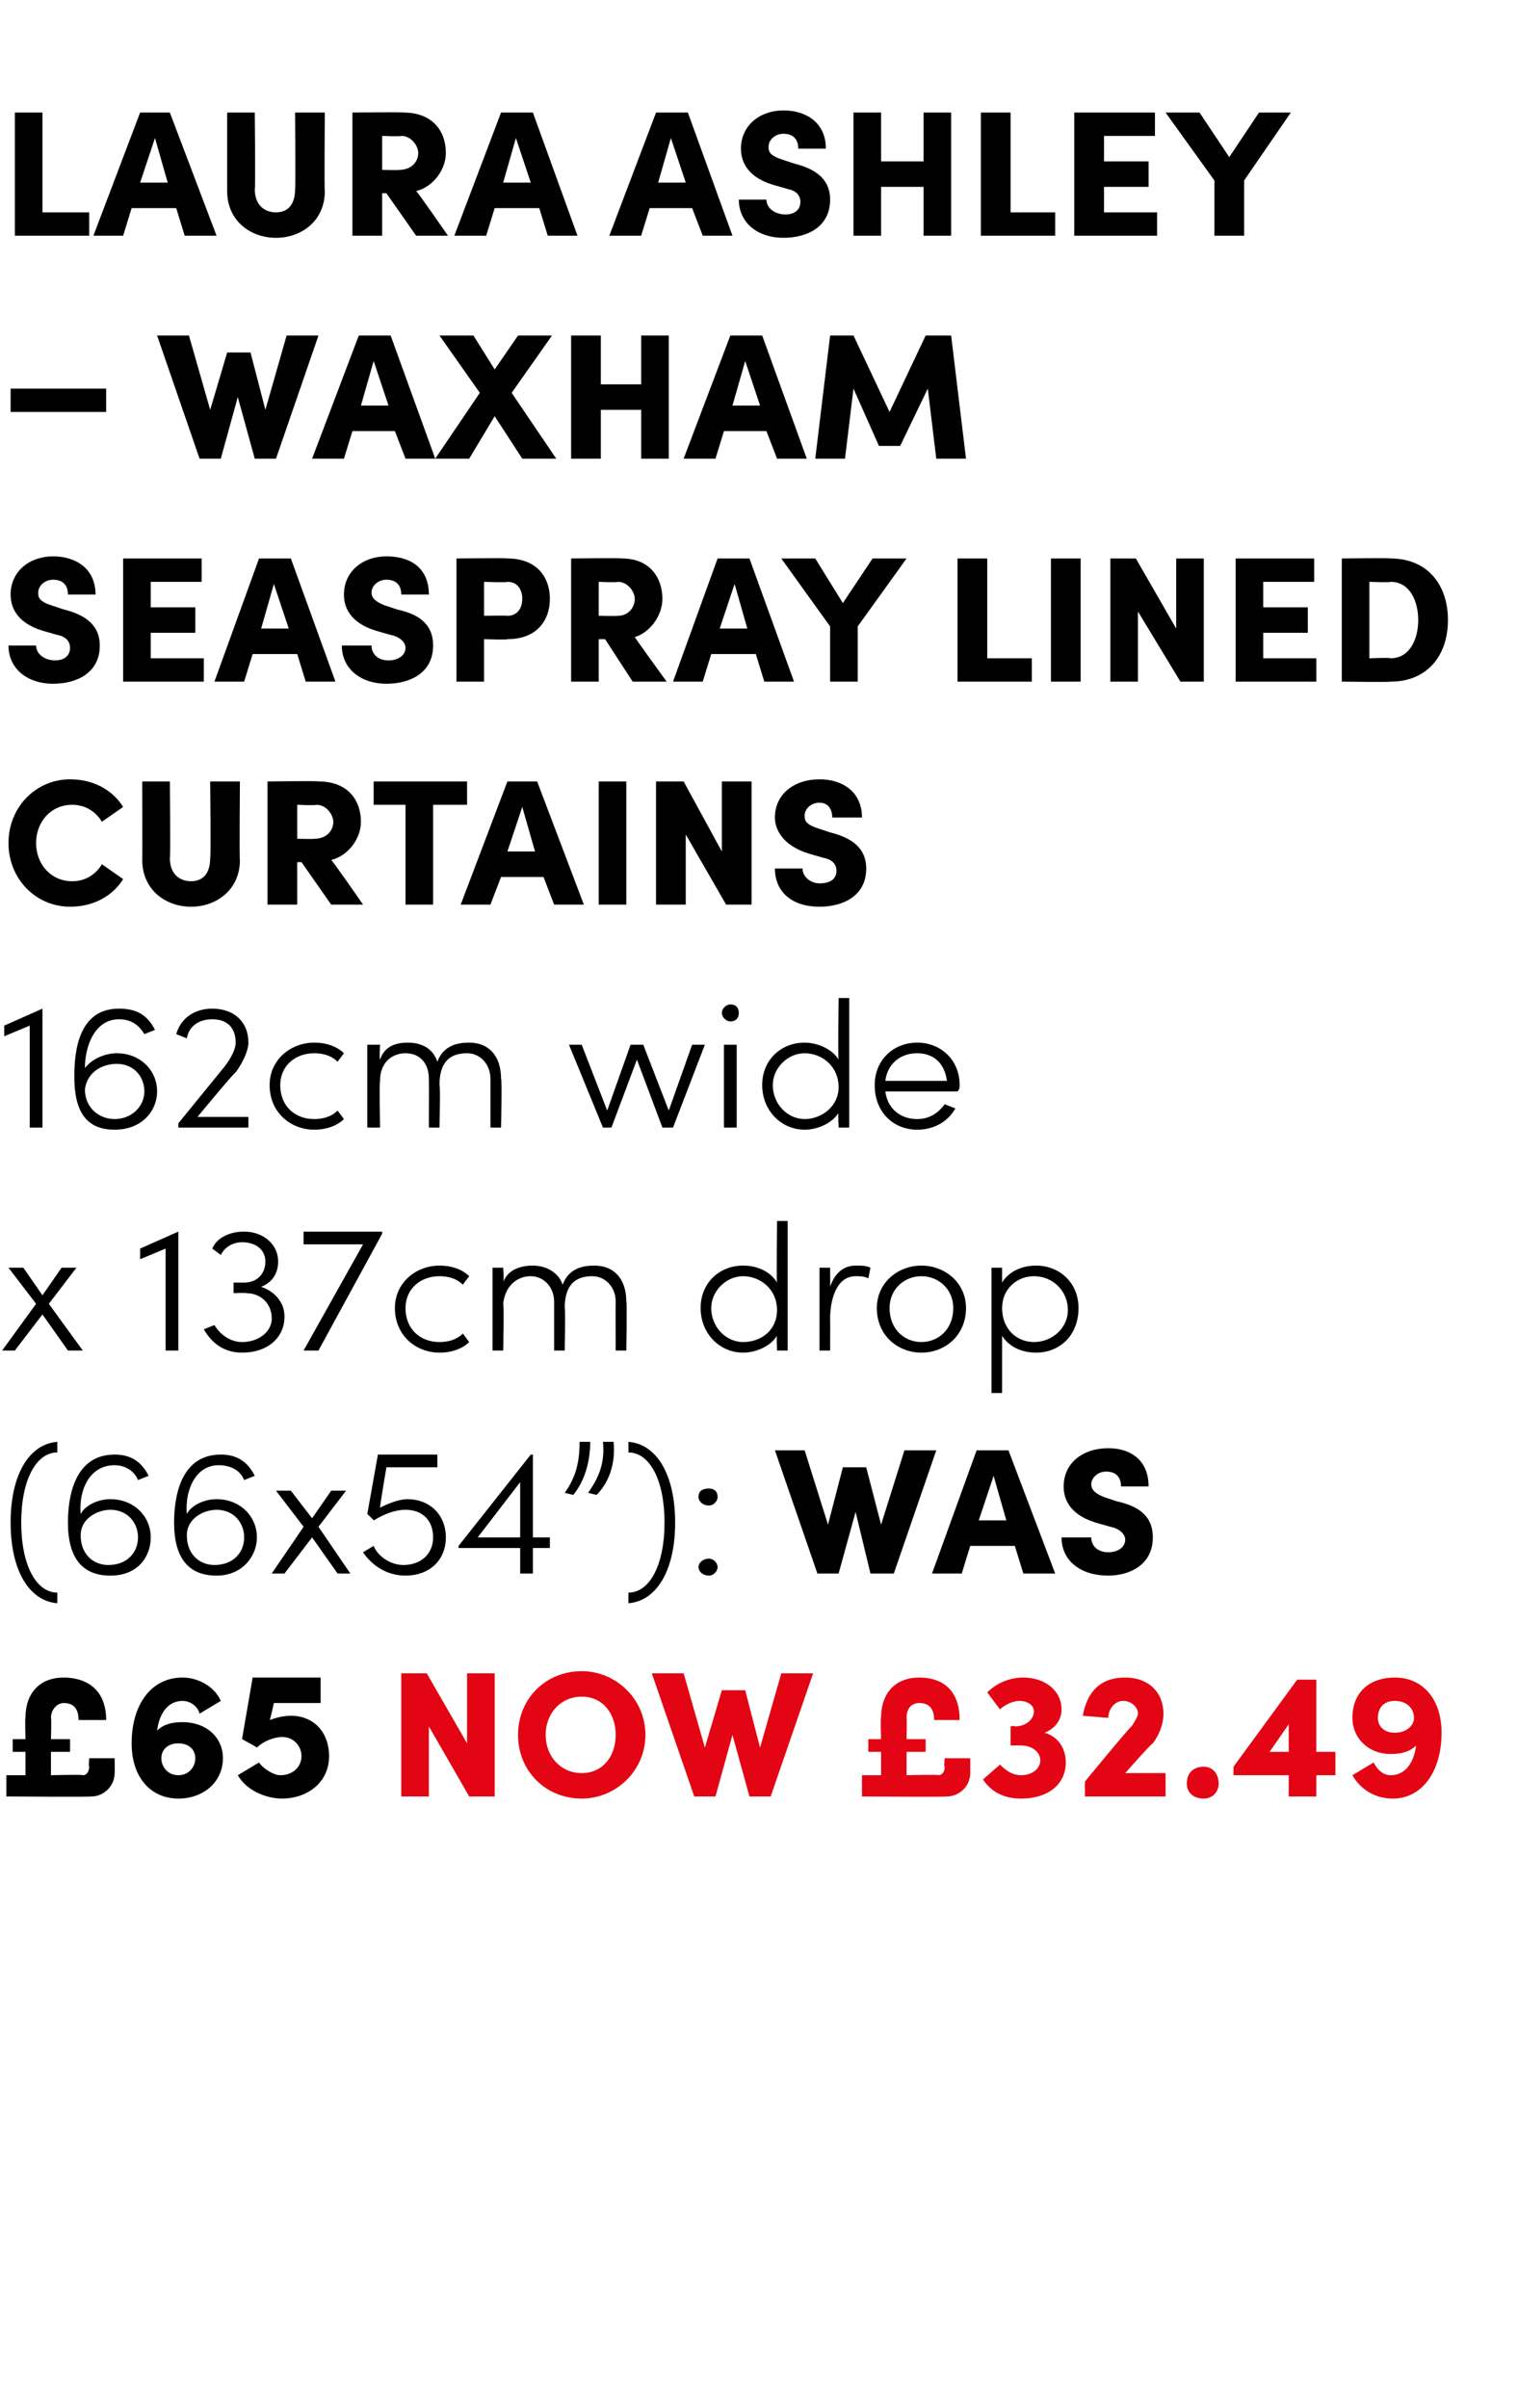 <?xml version="1.0" standalone="no"?><!DOCTYPE svg PUBLIC "-//W3C//DTD SVG 1.1//EN" "http://www.w3.org/Graphics/SVG/1.1/DTD/svg11.dtd"><svg xmlns="http://www.w3.org/2000/svg" version="1.1" width="71.5px" height="113.4px" viewBox="0 -5 71.5 113.4" style="top:-5px">  <desc>Laura Ashley – Waxham Seaspray Lined Curtains 162cm wide x 137cm drop (66x54”): Was £65 NOW £32.49</desc>  <defs/>  <g id="Polygon28337">    <path d="M 22 73.8 L 23.3 73.8 L 23.3 79.6 L 22.1 79.6 L 20.2 76.3 L 20.2 79.6 L 18.9 79.6 L 18.9 73.8 L 20.1 73.8 L 22 77.1 L 22 73.8 Z M 24.4 76.7 C 24.4 75 25.7 73.7 27.4 73.7 C 29 73.7 30.4 75 30.4 76.7 C 30.4 78.4 29 79.7 27.4 79.7 C 25.7 79.7 24.4 78.4 24.4 76.7 Z M 29 76.7 C 29 75.7 28.4 74.9 27.4 74.9 C 26.4 74.9 25.7 75.7 25.7 76.7 C 25.7 77.7 26.4 78.5 27.4 78.5 C 28.4 78.5 29 77.7 29 76.7 Z M 36.8 73.8 L 38.3 73.8 L 36.3 79.6 L 35.3 79.6 L 34.5 76.7 L 33.7 79.6 L 32.7 79.6 L 30.7 73.8 L 32.2 73.8 L 33.2 77.3 L 34 74.6 L 35.1 74.6 L 35.8 77.3 L 36.8 73.8 Z M 44.5 77.8 L 45.7 77.8 C 45.7 77.8 45.7 78.47 45.7 78.5 C 45.7 79.1 45.2 79.6 44.6 79.6 C 44.57 79.63 40.6 79.6 40.6 79.6 L 40.6 78.6 L 41.5 78.6 L 41.5 77.5 L 40.9 77.5 L 40.9 76.9 L 41.5 76.9 C 41.5 76.9 41.46 75.86 41.5 75.9 C 41.5 74.7 42.2 74 43.3 74 C 44.3 74 45.2 74.5 45.2 76 C 45.2 76 44 76 44 76 C 44 75.4 43.7 75.2 43.3 75.2 C 42.9 75.2 42.7 75.5 42.7 75.9 C 42.72 75.89 42.7 76.9 42.7 76.9 L 43.6 76.9 L 43.6 77.5 L 42.7 77.5 L 42.7 78.6 C 42.7 78.6 44.21 78.56 44.2 78.6 C 44.4 78.6 44.5 78.4 44.5 78.2 C 44.45 78.22 44.5 77.8 44.5 77.8 Z M 50.2 78 C 50.2 79 49.4 79.7 48.1 79.7 C 47.3 79.7 46.7 79.4 46.3 78.8 C 46.3 78.8 47.1 78.1 47.1 78.1 C 47.4 78.4 47.7 78.6 48.1 78.6 C 48.6 78.6 49 78.3 49 77.9 C 49 77.5 48.6 77.2 48.1 77.2 C 48.07 77.19 47.6 77.2 47.6 77.2 L 47.6 76.3 C 47.6 76.3 47.79 76.26 47.8 76.3 C 48.4 76.3 48.7 75.9 48.7 75.6 C 48.7 75.3 48.4 75.1 48 75.1 C 47.7 75.1 47.3 75.3 47.1 75.5 C 47.1 75.5 46.5 74.7 46.5 74.7 C 46.9 74.3 47.5 74 48.2 74 C 49.2 74 50 74.6 50 75.5 C 50 76 49.7 76.4 49.2 76.6 C 49.9 76.8 50.2 77.4 50.2 78 Z M 53 78.5 L 54.9 78.5 L 54.9 79.6 L 51.1 79.6 L 51.1 78.9 C 51.1 78.9 53.26 76.27 53.3 76.3 C 53.5 76 53.6 75.8 53.6 75.7 C 53.6 75.4 53.3 75.1 52.9 75.1 C 52.5 75.1 52.2 75.5 52.2 75.9 C 52.2 75.9 51 75.8 51 75.8 C 51.2 74.7 51.8 74 53 74 C 54.1 74 54.8 74.7 54.8 75.7 C 54.8 76.2 54.6 76.7 54.3 77.1 C 54.25 77.08 53 78.5 53 78.5 Z M 55.9 79 C 55.9 78.5 56.2 78.2 56.7 78.2 C 57.1 78.2 57.4 78.5 57.4 79 C 57.4 79.4 57.1 79.7 56.7 79.7 C 56.2 79.7 55.9 79.4 55.9 79 Z M 62.9 77.5 L 62.9 78.6 L 62 78.6 L 62 79.6 L 60.7 79.6 L 60.7 78.6 L 58.1 78.6 L 58.1 78.2 L 61.1 74.1 L 62 74.1 L 62 77.5 L 62.9 77.5 Z M 59.8 77.5 L 60.7 77.5 L 60.7 76.2 L 59.8 77.5 Z M 67.9 76.6 C 67.9 78.4 67 79.7 65.6 79.7 C 64.8 79.7 64.1 79.3 63.7 78.6 C 63.7 78.6 64.7 78 64.7 78 C 64.9 78.4 65.2 78.6 65.5 78.6 C 66.2 78.6 66.6 78 66.7 77.2 C 66.4 77.5 66 77.6 65.5 77.6 C 64.4 77.6 63.7 76.8 63.7 75.9 C 63.7 74.7 64.5 74 65.7 74 C 67 74 67.9 75 67.9 76.6 Z M 66.6 75.9 C 66.6 75.4 66.2 75.1 65.7 75.1 C 65.2 75.1 64.9 75.4 64.9 75.9 C 64.9 76.3 65.2 76.6 65.7 76.6 C 66.2 76.6 66.6 76.3 66.6 75.9 Z " stroke="none" fill="#e30513"/>  </g>  <g id="Polygon28336">    <path d="M 4.2 77.8 L 5.4 77.8 C 5.4 77.8 5.41 78.47 5.4 78.5 C 5.4 79.1 4.9 79.6 4.3 79.6 C 4.28 79.63 0.3 79.6 0.3 79.6 L 0.3 78.6 L 1.2 78.6 L 1.2 77.5 L 0.6 77.5 L 0.6 76.9 L 1.2 76.9 C 1.2 76.9 1.17 75.86 1.2 75.9 C 1.2 74.7 1.9 74 3 74 C 4 74 5 74.5 5 76 C 5 76 3.7 76 3.7 76 C 3.7 75.4 3.4 75.2 3 75.2 C 2.7 75.2 2.4 75.5 2.4 75.9 C 2.43 75.89 2.4 76.9 2.4 76.9 L 3.3 76.9 L 3.3 77.5 L 2.4 77.5 L 2.4 78.6 C 2.4 78.6 3.92 78.56 3.9 78.6 C 4.1 78.6 4.2 78.4 4.2 78.2 C 4.17 78.22 4.2 77.8 4.2 77.8 Z M 10.5 77.8 C 10.5 78.9 9.6 79.7 8.4 79.7 C 7.1 79.7 6.2 78.7 6.2 77.1 C 6.2 75.3 7.1 74 8.6 74 C 9.3 74 10.1 74.4 10.4 75.1 C 10.4 75.1 9.4 75.7 9.4 75.7 C 9.3 75.3 8.9 75.1 8.6 75.1 C 7.9 75.1 7.5 75.7 7.4 76.5 C 7.7 76.2 8.1 76.1 8.6 76.1 C 9.7 76.1 10.5 76.8 10.5 77.8 Z M 9.2 77.8 C 9.2 77.4 8.9 77.1 8.4 77.1 C 7.9 77.1 7.6 77.4 7.6 77.8 C 7.6 78.2 7.9 78.6 8.4 78.6 C 8.9 78.6 9.2 78.2 9.2 77.8 Z M 15.5 77.7 C 15.5 79 14.4 79.7 13.3 79.7 C 12.5 79.7 11.6 79.3 11.2 78.6 C 11.2 78.6 12.2 78 12.2 78 C 12.4 78.3 12.9 78.6 13.2 78.6 C 13.8 78.6 14.2 78.2 14.2 77.7 C 14.2 77.2 13.8 76.8 13.3 76.8 C 12.9 76.8 12.4 77 12.1 77.3 C 12.11 77.28 11.4 76.9 11.4 76.9 L 11.9 74 L 15.1 74 L 15.1 75.2 L 12.9 75.2 C 12.9 75.2 12.72 76.03 12.7 76 C 13 75.9 13.3 75.8 13.7 75.8 C 14.8 75.8 15.5 76.6 15.5 77.7 Z " stroke="none" fill="#000"/>  </g>  <g id="Polygon28335">    <path d="M 2.7 70.5 C 1.4 70.4 0.5 69 0.5 66.7 C 0.5 64.4 1.4 63 2.7 62.9 C 2.7 62.9 2.7 63.4 2.7 63.4 C 1.7 63.4 1 64.7 1 66.7 C 1 68.7 1.7 70 2.7 70 C 2.7 70 2.7 70.5 2.7 70.5 Z M 7.1 67.4 C 7.1 68.3 6.5 69.2 5.2 69.2 C 3.9 69.2 3.2 68.4 3.2 66.7 C 3.2 65.5 3.5 63.5 5.4 63.5 C 6 63.5 6.6 63.7 7 64.5 C 7 64.5 6.5 64.7 6.5 64.7 C 6.3 64.2 5.8 64 5.4 64 C 4.2 64 3.7 65.2 3.8 66.3 C 4 65.9 4.6 65.6 5.2 65.6 C 6.3 65.6 7.1 66.4 7.1 67.4 Z M 6.5 67.4 C 6.5 66.7 6 66.1 5.2 66.1 C 4.6 66.1 3.8 66.5 3.8 67.3 C 3.8 68.2 4.4 68.7 5.1 68.7 C 6 68.7 6.5 68.1 6.5 67.4 Z M 12.1 67.4 C 12.1 68.3 11.4 69.2 10.2 69.2 C 8.9 69.2 8.2 68.4 8.2 66.7 C 8.2 65.5 8.5 63.5 10.4 63.5 C 11 63.5 11.6 63.7 12 64.5 C 12 64.5 11.5 64.7 11.5 64.7 C 11.3 64.2 10.8 64 10.3 64 C 9.2 64 8.7 65.2 8.8 66.3 C 9 65.9 9.6 65.6 10.2 65.6 C 11.3 65.6 12.1 66.4 12.1 67.4 Z M 11.5 67.4 C 11.5 66.7 11 66.1 10.2 66.1 C 9.6 66.1 8.8 66.5 8.8 67.3 C 8.8 68.2 9.4 68.7 10.1 68.7 C 11 68.7 11.5 68.1 11.5 67.4 Z M 16.5 69.1 L 15.9 69.1 L 14.7 67.4 L 13.4 69.1 L 12.8 69.1 L 14.3 66.9 L 13 65.2 L 13.7 65.2 L 14.7 66.5 L 15.6 65.2 L 16.3 65.2 L 15 66.9 L 16.5 69.1 Z M 21 67.4 C 21 68.5 20.2 69.2 19.1 69.2 C 18.2 69.2 17.5 68.7 17.1 68.1 C 17.1 68.1 17.6 67.8 17.6 67.8 C 17.8 68.3 18.4 68.7 19 68.7 C 19.8 68.7 20.4 68.2 20.4 67.4 C 20.4 66.6 19.9 66.1 19.1 66.1 C 18.6 66.1 18.1 66.3 17.6 66.6 C 17.62 66.59 17.3 66.3 17.3 66.3 L 17.8 63.5 L 20.6 63.5 L 20.6 64.1 L 18.2 64.1 C 18.2 64.1 17.88 66 17.9 66 C 18.3 65.8 18.8 65.6 19.2 65.6 C 20.2 65.6 21 66.3 21 67.4 Z M 25.9 67.4 L 25.9 67.9 L 25.1 67.9 L 25.1 69.1 L 24.5 69.1 L 24.5 67.9 L 21.6 67.9 L 21.6 67.8 L 25 63.5 L 25.1 63.5 L 25.1 67.4 L 25.9 67.4 Z M 22.5 67.4 L 24.5 67.4 L 24.5 64.8 L 22.5 67.4 Z M 26.6 65.3 C 27.1 64.6 27.3 63.9 27.3 62.9 C 27.3 62.9 27.8 62.9 27.8 62.9 C 27.8 63.9 27.5 64.8 27 65.4 C 27 65.4 26.6 65.3 26.6 65.3 Z M 27.7 65.3 C 28.2 64.6 28.5 63.9 28.4 62.9 C 28.4 62.9 28.9 62.9 28.9 62.9 C 29 63.9 28.7 64.8 28.1 65.4 C 28.1 65.4 27.7 65.3 27.7 65.3 Z M 29.6 70 C 30.6 70 31.3 68.7 31.3 66.7 C 31.3 64.7 30.6 63.4 29.6 63.4 C 29.6 63.4 29.6 62.9 29.6 62.9 C 30.9 63 31.8 64.4 31.8 66.7 C 31.8 69 30.9 70.4 29.6 70.5 C 29.6 70.5 29.6 70 29.6 70 Z M 32.9 65.5 C 32.9 65.2 33.1 65.1 33.4 65.1 C 33.6 65.1 33.8 65.2 33.8 65.5 C 33.8 65.7 33.6 65.9 33.4 65.9 C 33.1 65.9 32.9 65.7 32.9 65.5 Z M 32.9 68.8 C 32.9 68.6 33.1 68.4 33.4 68.4 C 33.6 68.4 33.8 68.6 33.8 68.8 C 33.8 69 33.6 69.2 33.4 69.2 C 33.1 69.2 32.9 69 32.9 68.8 Z M 42.6 63.3 L 44.1 63.3 L 42.1 69.1 L 41 69.1 L 40.3 66.2 L 39.5 69.1 L 38.5 69.1 L 36.5 63.3 L 37.9 63.3 L 39 66.8 L 39.7 64.1 L 40.8 64.1 L 41.5 66.8 L 42.6 63.3 Z M 48.2 69.1 L 47.8 67.8 L 45.7 67.8 L 45.3 69.1 L 43.9 69.1 L 46 63.3 L 47.5 63.3 L 49.7 69.1 L 48.2 69.1 Z M 46.1 66.6 L 47.4 66.6 L 46.8 64.5 L 46.1 66.6 Z M 50 67.4 C 50 67.4 51.4 67.4 51.4 67.4 C 51.4 67.8 51.7 68.1 52.2 68.1 C 52.6 68.1 53 67.9 53 67.5 C 53 67.3 52.8 67 52.3 66.9 C 52.3 66.9 51.6 66.7 51.6 66.7 C 50.3 66.3 50.1 65.5 50.1 65 C 50.1 63.9 51 63.2 52.2 63.2 C 53.3 63.2 54.1 63.8 54.1 65 C 54.1 65 52.8 65 52.8 65 C 52.8 64.6 52.6 64.3 52.1 64.3 C 51.7 64.3 51.4 64.6 51.4 64.9 C 51.4 65.1 51.5 65.3 52 65.5 C 52 65.5 52.6 65.7 52.6 65.7 C 53.5 65.9 54.3 66.3 54.3 67.4 C 54.3 68.7 53.2 69.2 52.2 69.2 C 50.9 69.2 50 68.5 50 67.4 Z " stroke="none" fill="#000"/>  </g>  <g id="Polygon28334">    <path d="M 3.9 58.6 L 3.2 58.6 L 2 56.9 L 0.7 58.6 L 0.1 58.6 L 1.7 56.4 L 0.4 54.7 L 1.1 54.7 L 2 56 L 2.9 54.7 L 3.6 54.7 L 2.3 56.4 L 3.9 58.6 Z M 8.4 53 L 8.4 53 L 8.4 58.6 L 7.8 58.6 L 7.8 53.8 L 6.6 54.3 L 6.6 53.8 L 8.4 53 Z M 13.4 57 C 13.4 58 12.6 58.7 11.4 58.7 C 10.6 58.7 10 58.3 9.6 57.6 C 9.6 57.6 10.1 57.4 10.1 57.4 C 10.4 57.9 10.9 58.2 11.4 58.2 C 12.2 58.2 12.8 57.7 12.8 57.1 C 12.8 56.4 12.3 55.9 11.6 55.9 C 11.55 55.87 11 55.9 11 55.9 L 11 55.4 C 11 55.4 11.52 55.4 11.5 55.4 C 12.1 55.4 12.5 55 12.5 54.4 C 12.5 53.9 12.1 53.5 11.4 53.5 C 11 53.5 10.6 53.7 10.4 54.1 C 10.4 54.1 10 53.8 10 53.8 C 10.2 53.3 10.8 53 11.5 53 C 12.4 53 13.1 53.6 13.1 54.4 C 13.1 55 12.8 55.4 12.3 55.6 C 12.9 55.8 13.4 56.3 13.4 57 Z M 14.3 53 L 18 53 L 18 53.1 L 15 58.6 L 14.3 58.6 L 17.1 53.6 L 14.3 53.6 L 14.3 53 Z M 18.6 56.6 C 18.6 55.4 19.6 54.6 20.7 54.6 C 21.3 54.6 21.8 54.8 22.1 55.1 C 22.1 55.1 21.8 55.5 21.8 55.5 C 21.5 55.2 21.1 55.1 20.7 55.1 C 19.8 55.1 19.1 55.7 19.1 56.6 C 19.1 57.6 19.8 58.2 20.7 58.2 C 21.1 58.2 21.5 58.1 21.8 57.8 C 21.8 57.8 22.1 58.2 22.1 58.2 C 21.8 58.5 21.3 58.7 20.7 58.7 C 19.6 58.7 18.6 57.9 18.6 56.6 Z M 29.5 56.3 C 29.54 56.32 29.5 58.6 29.5 58.6 L 29 58.6 C 29 58.6 28.99 56.34 29 56.3 C 29 55.6 28.5 55.1 27.9 55.1 C 27.1 55.1 26.6 55.5 26.6 56.6 C 26.64 56.6 26.6 58.6 26.6 58.6 L 26.1 58.6 C 26.1 58.6 26.1 56.34 26.1 56.3 C 26.1 55.6 25.6 55.1 25 55.1 C 24.4 55.1 23.8 55.5 23.7 56.4 C 23.75 56.43 23.7 58.6 23.7 58.6 L 23.2 58.6 L 23.2 54.7 L 23.7 54.7 C 23.7 54.7 23.75 55.36 23.7 55.4 C 23.9 54.8 24.5 54.6 25.1 54.6 C 25.7 54.6 26.3 54.9 26.5 55.5 C 26.8 54.7 27.5 54.6 28 54.6 C 28.9 54.6 29.5 55.2 29.5 56.3 Z M 36.6 52.5 L 37.1 52.5 L 37.1 58.6 L 36.6 58.6 C 36.6 58.6 36.57 57.86 36.6 57.9 C 36.3 58.4 35.6 58.7 35 58.7 C 33.9 58.7 33 57.8 33 56.6 C 33 55.4 33.9 54.6 35 54.6 C 35.7 54.6 36.3 54.9 36.6 55.4 C 36.57 55.42 36.6 52.5 36.6 52.5 Z M 36.6 56.7 C 36.6 55.7 35.8 55.1 35 55.1 C 34.2 55.1 33.5 55.8 33.5 56.6 C 33.5 57.5 34.2 58.2 35 58.2 C 35.9 58.2 36.6 57.6 36.6 56.7 Z M 41 54.7 C 41 54.7 40.9 55.2 40.9 55.2 C 40.7 55.1 40.5 55.1 40.3 55.1 C 39.4 55.1 39.1 56.2 39.1 57.1 C 39.11 57.13 39.1 58.6 39.1 58.6 L 38.6 58.6 L 38.6 54.7 L 39.1 54.7 C 39.1 54.7 39.11 55.63 39.1 55.6 C 39.3 55 39.7 54.6 40.3 54.6 C 40.6 54.6 40.8 54.6 41 54.7 Z M 41.3 56.6 C 41.3 55.4 42.3 54.6 43.4 54.6 C 44.5 54.6 45.5 55.4 45.5 56.6 C 45.5 57.9 44.5 58.7 43.4 58.7 C 42.3 58.7 41.3 57.9 41.3 56.6 Z M 44.9 56.6 C 44.9 55.7 44.2 55.1 43.4 55.1 C 42.6 55.1 41.9 55.7 41.9 56.6 C 41.9 57.6 42.6 58.2 43.4 58.2 C 44.2 58.2 44.9 57.6 44.9 56.6 Z M 50.8 56.6 C 50.8 57.9 49.9 58.7 48.8 58.7 C 48.1 58.7 47.5 58.4 47.2 57.9 C 47.2 57.86 47.2 60.6 47.2 60.6 L 46.7 60.6 L 46.7 54.7 L 47.2 54.7 C 47.2 54.7 47.2 55.44 47.2 55.4 C 47.5 54.9 48.1 54.6 48.8 54.6 C 49.9 54.6 50.8 55.4 50.8 56.6 Z M 50.3 56.7 C 50.3 55.8 49.6 55.1 48.7 55.1 C 47.9 55.1 47.2 55.7 47.2 56.6 C 47.2 57.6 47.9 58.2 48.7 58.2 C 49.6 58.2 50.3 57.5 50.3 56.7 Z " stroke="none" fill="#000"/>  </g>  <g id="Polygon28333">    <path d="M 2 42.5 L 2 42.5 L 2 48.1 L 1.4 48.1 L 1.4 43.3 L 0.2 43.8 L 0.2 43.3 L 2 42.5 Z M 7.4 46.4 C 7.4 47.3 6.7 48.2 5.4 48.2 C 4.1 48.2 3.5 47.4 3.5 45.7 C 3.5 44.5 3.7 42.5 5.6 42.5 C 6.3 42.5 6.9 42.7 7.3 43.5 C 7.3 43.5 6.8 43.7 6.8 43.7 C 6.5 43.2 6.1 43 5.6 43 C 4.5 43 4 44.2 4 45.3 C 4.3 44.9 4.9 44.6 5.5 44.6 C 6.6 44.6 7.4 45.4 7.4 46.4 Z M 6.8 46.4 C 6.8 45.7 6.3 45.1 5.5 45.1 C 4.8 45.1 4.1 45.5 4 46.3 C 4 47.2 4.7 47.7 5.4 47.7 C 6.2 47.7 6.8 47.1 6.8 46.4 Z M 9.3 47.6 L 11.7 47.6 L 11.7 48.1 L 8.4 48.1 L 8.4 47.9 C 8.4 47.9 10.57 45.24 10.6 45.2 C 10.9 44.8 11.1 44.4 11.1 44.1 C 11.1 43.4 10.7 43 10 43 C 9.4 43 8.9 43.3 8.8 43.9 C 8.8 43.9 8.3 43.7 8.3 43.7 C 8.5 43 9.1 42.5 10 42.5 C 11 42.5 11.7 43.1 11.7 44.1 C 11.7 44.5 11.4 45.1 11.1 45.5 C 11.05 45.48 9.3 47.6 9.3 47.6 Z M 12.7 46.1 C 12.7 44.9 13.7 44.1 14.8 44.1 C 15.4 44.1 15.9 44.3 16.2 44.6 C 16.2 44.6 15.9 45 15.9 45 C 15.6 44.7 15.2 44.6 14.8 44.6 C 13.9 44.6 13.2 45.2 13.2 46.1 C 13.2 47.1 13.9 47.7 14.8 47.7 C 15.2 47.7 15.6 47.6 15.9 47.3 C 15.9 47.3 16.2 47.7 16.2 47.7 C 15.9 48 15.4 48.2 14.8 48.2 C 13.7 48.2 12.7 47.4 12.7 46.1 Z M 23.6 45.8 C 23.65 45.82 23.6 48.1 23.6 48.1 L 23.1 48.1 C 23.1 48.1 23.1 45.84 23.1 45.8 C 23.1 45.1 22.6 44.6 22 44.6 C 21.2 44.6 20.7 45 20.7 46.1 C 20.75 46.1 20.7 48.1 20.7 48.1 L 20.2 48.1 C 20.2 48.1 20.21 45.84 20.2 45.8 C 20.2 45.1 19.8 44.6 19.1 44.6 C 18.5 44.6 17.9 45 17.9 45.9 C 17.86 45.93 17.9 48.1 17.9 48.1 L 17.3 48.1 L 17.3 44.2 L 17.9 44.2 C 17.9 44.2 17.86 44.86 17.9 44.9 C 18.1 44.3 18.6 44.1 19.2 44.1 C 19.9 44.1 20.4 44.4 20.6 45 C 20.9 44.2 21.6 44.1 22.1 44.1 C 23 44.1 23.6 44.7 23.6 45.8 Z M 32.6 44.2 L 33.2 44.2 L 31.7 48.1 L 31.2 48.1 L 30 44.9 L 28.8 48.1 L 28.4 48.1 L 26.8 44.2 L 27.4 44.2 L 28.6 47.3 L 29.7 44.2 L 30.3 44.2 L 31.5 47.3 L 32.6 44.2 Z M 34 42.7 C 34 42.5 34.2 42.3 34.4 42.3 C 34.7 42.3 34.8 42.5 34.8 42.7 C 34.8 42.9 34.7 43.1 34.4 43.1 C 34.2 43.1 34 42.9 34 42.7 Z M 34.1 48.1 L 34.1 44.2 L 34.7 44.2 L 34.7 48.1 L 34.1 48.1 Z M 39.5 42 L 40 42 L 40 48.1 L 39.5 48.1 C 39.5 48.1 39.46 47.36 39.5 47.4 C 39.2 47.9 38.5 48.2 37.9 48.2 C 36.8 48.2 35.9 47.3 35.9 46.1 C 35.9 44.9 36.8 44.1 37.9 44.1 C 38.5 44.1 39.2 44.4 39.5 44.9 C 39.46 44.92 39.5 42 39.5 42 Z M 39.5 46.2 C 39.5 45.2 38.7 44.6 37.9 44.6 C 37.1 44.6 36.4 45.3 36.4 46.1 C 36.4 47 37.1 47.7 37.9 47.7 C 38.7 47.7 39.5 47.1 39.5 46.2 Z M 45.1 46.4 C 45.1 46.4 41.7 46.4 41.7 46.4 C 41.8 47.2 42.4 47.7 43.2 47.7 C 43.8 47.7 44.2 47.4 44.5 47 C 44.5 47 45 47.2 45 47.2 C 44.6 47.9 43.9 48.2 43.2 48.2 C 42.1 48.2 41.2 47.4 41.2 46.1 C 41.2 44.9 42.1 44.1 43.2 44.1 C 44.3 44.1 45.2 44.9 45.2 46.1 C 45.2 46.2 45.2 46.3 45.1 46.4 Z M 44.6 45.9 C 44.5 45.1 44 44.6 43.2 44.6 C 42.4 44.6 41.8 45.1 41.7 45.9 C 41.7 45.9 44.6 45.9 44.6 45.9 Z " stroke="none" fill="#000"/>  </g>  <g id="Polygon28332">    <path d="M 0.4 34.7 C 0.4 33 1.7 31.7 3.3 31.7 C 4.4 31.7 5.3 32.2 5.8 33 C 5.8 33 4.8 33.7 4.8 33.7 C 4.5 33.2 4 32.9 3.4 32.9 C 2.4 32.9 1.7 33.7 1.7 34.7 C 1.7 35.7 2.4 36.5 3.4 36.5 C 4 36.5 4.5 36.2 4.8 35.7 C 4.8 35.7 5.8 36.4 5.8 36.4 C 5.3 37.2 4.4 37.7 3.3 37.7 C 1.7 37.7 0.4 36.4 0.4 34.7 Z M 6.7 35.5 C 6.71 35.54 6.7 31.8 6.7 31.8 L 8 31.8 C 8 31.8 8.04 35.44 8 35.4 C 8 36.2 8.5 36.5 9 36.5 C 9.5 36.5 9.9 36.2 9.9 35.4 C 9.94 35.44 9.9 31.8 9.9 31.8 L 11.3 31.8 C 11.3 31.8 11.27 35.54 11.3 35.5 C 11.3 36.9 10.2 37.7 9 37.7 C 7.8 37.7 6.7 36.9 6.7 35.5 Z M 15.6 37.6 L 14.2 35.6 L 14 35.6 L 14 37.6 L 12.6 37.6 L 12.6 31.8 C 12.6 31.8 15.04 31.77 15 31.8 C 16.4 31.8 17 32.7 17 33.7 C 17 34.5 16.4 35.3 15.6 35.5 C 15.64 35.49 17.1 37.6 17.1 37.6 L 15.6 37.6 Z M 14 32.9 L 14 34.5 C 14 34.5 14.82 34.52 14.8 34.5 C 15.4 34.5 15.7 34.1 15.7 33.7 C 15.7 33.4 15.4 32.9 14.9 32.9 C 14.86 32.94 14 32.9 14 32.9 Z M 22 31.8 L 22 32.9 L 20.4 32.9 L 20.4 37.6 L 19.1 37.6 L 19.1 32.9 L 17.6 32.9 L 17.6 31.8 L 22 31.8 Z M 26.1 37.6 L 25.6 36.3 L 23.6 36.3 L 23.1 37.6 L 21.7 37.6 L 23.9 31.8 L 25.3 31.8 L 27.5 37.6 L 26.1 37.6 Z M 23.9 35.1 L 25.2 35.1 L 24.6 33 L 23.9 35.1 Z M 28.2 37.6 L 28.2 31.8 L 29.5 31.8 L 29.5 37.6 L 28.2 37.6 Z M 34 31.8 L 35.4 31.8 L 35.4 37.6 L 34.2 37.6 L 32.3 34.3 L 32.3 37.6 L 30.9 37.6 L 30.9 31.8 L 32.2 31.8 L 34 35.1 L 34 31.8 Z M 36.5 35.9 C 36.5 35.9 37.8 35.9 37.8 35.9 C 37.8 36.3 38.2 36.6 38.6 36.6 C 39.1 36.6 39.4 36.4 39.4 36 C 39.4 35.8 39.3 35.5 38.8 35.4 C 38.8 35.4 38.1 35.2 38.1 35.2 C 36.8 34.8 36.5 34 36.5 33.5 C 36.5 32.4 37.4 31.7 38.6 31.7 C 39.7 31.7 40.6 32.3 40.6 33.5 C 40.6 33.5 39.2 33.5 39.2 33.5 C 39.2 33.1 39 32.8 38.6 32.8 C 38.2 32.8 37.9 33.1 37.9 33.4 C 37.9 33.6 37.9 33.8 38.5 34 C 38.5 34 39.1 34.2 39.1 34.2 C 39.9 34.4 40.8 34.8 40.8 35.9 C 40.8 37.2 39.7 37.7 38.6 37.7 C 37.3 37.7 36.5 37 36.5 35.9 Z " stroke="none" fill="#000"/>  </g>  <g id="Polygon28331">    <path d="M 0.4 25.4 C 0.4 25.4 1.7 25.4 1.7 25.4 C 1.7 25.8 2.1 26.1 2.6 26.1 C 3 26.1 3.3 25.9 3.3 25.5 C 3.3 25.3 3.2 25 2.7 24.9 C 2.7 24.9 2 24.7 2 24.7 C 0.7 24.3 0.5 23.5 0.5 23 C 0.5 21.9 1.4 21.2 2.5 21.2 C 3.6 21.2 4.5 21.8 4.5 23 C 4.5 23 3.2 23 3.2 23 C 3.2 22.6 3 22.3 2.5 22.3 C 2.1 22.3 1.8 22.6 1.8 22.9 C 1.8 23.1 1.8 23.3 2.4 23.5 C 2.4 23.5 3 23.7 3 23.7 C 3.8 23.9 4.7 24.3 4.7 25.4 C 4.7 26.7 3.6 27.2 2.5 27.2 C 1.3 27.2 0.4 26.5 0.4 25.4 Z M 7.1 26 L 9.6 26 L 9.6 27.1 L 5.8 27.1 L 5.8 21.3 L 9.5 21.3 L 9.5 22.4 L 7.1 22.4 L 7.1 23.6 L 9.2 23.6 L 9.2 24.8 L 7.1 24.8 L 7.1 26 Z M 14.4 27.1 L 14 25.8 L 11.9 25.8 L 11.5 27.1 L 10.1 27.1 L 12.2 21.3 L 13.7 21.3 L 15.8 27.1 L 14.4 27.1 Z M 12.3 24.6 L 13.6 24.6 L 12.9 22.5 L 12.3 24.6 Z M 16.1 25.4 C 16.1 25.4 17.5 25.4 17.5 25.4 C 17.5 25.8 17.8 26.1 18.3 26.1 C 18.7 26.1 19.1 25.9 19.1 25.5 C 19.1 25.3 18.9 25 18.4 24.9 C 18.4 24.9 17.7 24.7 17.7 24.7 C 16.4 24.3 16.2 23.5 16.2 23 C 16.2 21.9 17.1 21.2 18.2 21.2 C 19.4 21.2 20.2 21.8 20.2 23 C 20.2 23 18.9 23 18.9 23 C 18.9 22.6 18.7 22.3 18.2 22.3 C 17.8 22.3 17.5 22.6 17.5 22.9 C 17.5 23.1 17.6 23.3 18.1 23.5 C 18.1 23.5 18.7 23.7 18.7 23.7 C 19.6 23.9 20.4 24.3 20.4 25.4 C 20.4 26.7 19.3 27.2 18.2 27.2 C 17 27.2 16.1 26.5 16.1 25.4 Z M 23.9 21.3 C 25.3 21.3 25.9 22.2 25.9 23.2 C 25.9 24.2 25.3 25.1 23.9 25.1 C 23.93 25.14 22.8 25.1 22.8 25.1 L 22.8 27.1 L 21.5 27.1 L 21.5 21.3 C 21.5 21.3 23.93 21.27 23.9 21.3 Z M 23.9 24 C 24.4 24 24.6 23.6 24.6 23.2 C 24.6 22.8 24.4 22.4 23.9 22.4 C 23.88 22.44 22.8 22.4 22.8 22.4 L 22.8 24 C 22.8 24 23.87 23.98 23.9 24 Z M 29.8 27.1 L 28.5 25.1 L 28.2 25.1 L 28.2 27.1 L 26.9 27.1 L 26.9 21.3 C 26.9 21.3 29.27 21.27 29.3 21.3 C 30.6 21.3 31.2 22.2 31.2 23.2 C 31.2 24 30.6 24.8 29.9 25 C 29.87 24.99 31.4 27.1 31.4 27.1 L 29.8 27.1 Z M 28.2 22.4 L 28.2 24 C 28.2 24 29.05 24.02 29.1 24 C 29.6 24 29.9 23.6 29.9 23.2 C 29.9 22.9 29.6 22.4 29.1 22.4 C 29.09 22.44 28.2 22.4 28.2 22.4 Z M 36 27.1 L 35.6 25.8 L 33.5 25.8 L 33.1 27.1 L 31.7 27.1 L 33.8 21.3 L 35.3 21.3 L 37.4 27.1 L 36 27.1 Z M 33.9 24.6 L 35.2 24.6 L 34.6 22.5 L 33.9 24.6 Z M 41.1 21.3 L 42.7 21.3 L 40.4 24.5 L 40.4 27.1 L 39.1 27.1 L 39.1 24.5 L 36.8 21.3 L 38.4 21.3 L 39.7 23.4 L 41.1 21.3 Z M 46.5 26 L 48.6 26 L 48.6 27.1 L 45.1 27.1 L 45.1 21.3 L 46.5 21.3 L 46.5 26 Z M 49.5 27.1 L 49.5 21.3 L 50.9 21.3 L 50.9 27.1 L 49.5 27.1 Z M 55.4 21.3 L 56.7 21.3 L 56.7 27.1 L 55.6 27.1 L 53.6 23.8 L 53.6 27.1 L 52.3 27.1 L 52.3 21.3 L 53.5 21.3 L 55.4 24.6 L 55.4 21.3 Z M 59.5 26 L 62 26 L 62 27.1 L 58.2 27.1 L 58.2 21.3 L 61.9 21.3 L 61.9 22.4 L 59.5 22.4 L 59.5 23.6 L 61.6 23.6 L 61.6 24.8 L 59.5 24.8 L 59.5 26 Z M 65.5 21.3 C 67.2 21.3 68.2 22.5 68.2 24.2 C 68.2 25.9 67.2 27.1 65.5 27.1 C 65.48 27.13 63.2 27.1 63.2 27.1 L 63.2 21.3 C 63.2 21.3 65.48 21.27 65.5 21.3 Z M 65.5 26 C 66.4 26 66.8 25.1 66.8 24.2 C 66.8 23.3 66.4 22.4 65.5 22.4 C 65.48 22.44 64.5 22.4 64.5 22.4 L 64.5 26 C 64.5 26 65.48 25.96 65.5 26 Z " stroke="none" fill="#000"/>  </g>  <g id="Polygon28330">    <path d="M 0.5 14.4 L 0.5 13.3 L 5 13.3 L 5 14.4 L 0.5 14.4 Z M 13.5 10.8 L 15 10.8 L 13 16.6 L 12 16.6 L 11.2 13.7 L 10.4 16.6 L 9.4 16.6 L 7.4 10.8 L 8.9 10.8 L 9.9 14.3 L 10.7 11.6 L 11.8 11.6 L 12.5 14.3 L 13.5 10.8 Z M 19.1 16.6 L 18.6 15.3 L 16.6 15.3 L 16.2 16.6 L 14.7 16.6 L 16.9 10.8 L 18.4 10.8 L 20.5 16.6 L 19.1 16.6 Z M 17 14.1 L 18.3 14.1 L 17.6 12 L 17 14.1 Z M 26.2 16.6 L 24.6 16.6 L 23.3 14.6 L 22.1 16.6 L 20.5 16.6 L 22.6 13.5 L 20.7 10.8 L 22.3 10.8 L 23.3 12.4 L 24.4 10.8 L 26 10.8 L 24.1 13.5 L 26.2 16.6 Z M 30.2 10.8 L 31.5 10.8 L 31.5 16.6 L 30.2 16.6 L 30.2 14.3 L 28.3 14.3 L 28.3 16.6 L 26.9 16.6 L 26.9 10.8 L 28.3 10.8 L 28.3 13.1 L 30.2 13.1 L 30.2 10.8 Z M 36.6 16.6 L 36.1 15.3 L 34.1 15.3 L 33.7 16.6 L 32.2 16.6 L 34.4 10.8 L 35.9 10.8 L 38 16.6 L 36.6 16.6 Z M 34.5 14.1 L 35.8 14.1 L 35.1 12 L 34.5 14.1 Z M 45.5 16.6 L 44.1 16.6 L 43.7 13.3 L 42.4 16 L 41.4 16 L 40.2 13.3 L 39.8 16.6 L 38.4 16.6 L 39.1 10.8 L 40.2 10.8 L 41.9 14.4 L 43.6 10.8 L 44.8 10.8 L 45.5 16.6 Z " stroke="none" fill="#000"/>  </g>  <g id="Polygon28329">    <path d="M 2 5 L 4.2 5 L 4.2 6.1 L 0.7 6.1 L 0.7 0.3 L 2 0.3 L 2 5 Z M 8.7 6.1 L 8.3 4.8 L 6.2 4.8 L 5.8 6.1 L 4.4 6.1 L 6.6 0.3 L 8 0.3 L 10.2 6.1 L 8.7 6.1 Z M 6.6 3.6 L 7.9 3.6 L 7.3 1.5 L 6.6 3.6 Z M 10.7 4 C 10.7 4.04 10.7 0.3 10.7 0.3 L 12 0.3 C 12 0.3 12.04 3.94 12 3.9 C 12 4.7 12.5 5 13 5 C 13.5 5 13.9 4.7 13.9 3.9 C 13.93 3.94 13.9 0.3 13.9 0.3 L 15.3 0.3 C 15.3 0.3 15.27 4.04 15.3 4 C 15.3 5.4 14.2 6.2 13 6.2 C 11.8 6.2 10.7 5.4 10.7 4 Z M 19.6 6.1 L 18.2 4.1 L 18 4.1 L 18 6.1 L 16.6 6.1 L 16.6 0.3 C 16.6 0.3 19.03 0.27 19 0.3 C 20.4 0.3 21 1.2 21 2.2 C 21 3 20.4 3.8 19.6 4 C 19.64 3.99 21.1 6.1 21.1 6.1 L 19.6 6.1 Z M 18 1.4 L 18 3 C 18 3 18.82 3.02 18.8 3 C 19.4 3 19.7 2.6 19.7 2.2 C 19.7 1.9 19.4 1.4 18.9 1.4 C 18.85 1.44 18 1.4 18 1.4 Z M 25.8 6.1 L 25.4 4.8 L 23.3 4.8 L 22.9 6.1 L 21.4 6.1 L 23.6 0.3 L 25.1 0.3 L 27.2 6.1 L 25.8 6.1 Z M 23.7 3.6 L 25 3.6 L 24.3 1.5 L 23.7 3.6 Z M 33.1 6.1 L 32.6 4.8 L 30.6 4.8 L 30.2 6.1 L 28.7 6.1 L 30.9 0.3 L 32.4 0.3 L 34.5 6.1 L 33.1 6.1 Z M 31 3.6 L 32.3 3.6 L 31.6 1.5 L 31 3.6 Z M 34.8 4.4 C 34.8 4.4 36.1 4.4 36.1 4.4 C 36.1 4.8 36.5 5.1 37 5.1 C 37.4 5.1 37.7 4.9 37.7 4.5 C 37.7 4.3 37.6 4 37.1 3.9 C 37.1 3.9 36.4 3.7 36.4 3.7 C 35.1 3.3 34.9 2.5 34.9 2 C 34.9 0.9 35.8 0.2 36.9 0.2 C 38 0.2 38.9 0.8 38.9 2 C 38.9 2 37.6 2 37.6 2 C 37.6 1.6 37.4 1.3 36.9 1.3 C 36.5 1.3 36.2 1.6 36.2 1.9 C 36.2 2.1 36.2 2.3 36.8 2.5 C 36.8 2.5 37.4 2.7 37.4 2.7 C 38.2 2.9 39.1 3.3 39.1 4.4 C 39.1 5.7 38 6.2 36.9 6.2 C 35.7 6.2 34.8 5.5 34.8 4.4 Z M 43.5 0.3 L 44.8 0.3 L 44.8 6.1 L 43.5 6.1 L 43.5 3.8 L 41.5 3.8 L 41.5 6.1 L 40.2 6.1 L 40.2 0.3 L 41.5 0.3 L 41.5 2.6 L 43.5 2.6 L 43.5 0.3 Z M 47.6 5 L 49.7 5 L 49.7 6.1 L 46.2 6.1 L 46.2 0.3 L 47.6 0.3 L 47.6 5 Z M 52 5 L 54.5 5 L 54.5 6.1 L 50.6 6.1 L 50.6 0.3 L 54.4 0.3 L 54.4 1.4 L 52 1.4 L 52 2.6 L 54.1 2.6 L 54.1 3.8 L 52 3.8 L 52 5 Z M 59.3 0.3 L 60.8 0.3 L 58.6 3.5 L 58.6 6.1 L 57.2 6.1 L 57.2 3.5 L 54.9 0.3 L 56.5 0.3 L 57.9 2.4 L 59.3 0.3 Z " stroke="none" fill="#000"/>  </g></svg>